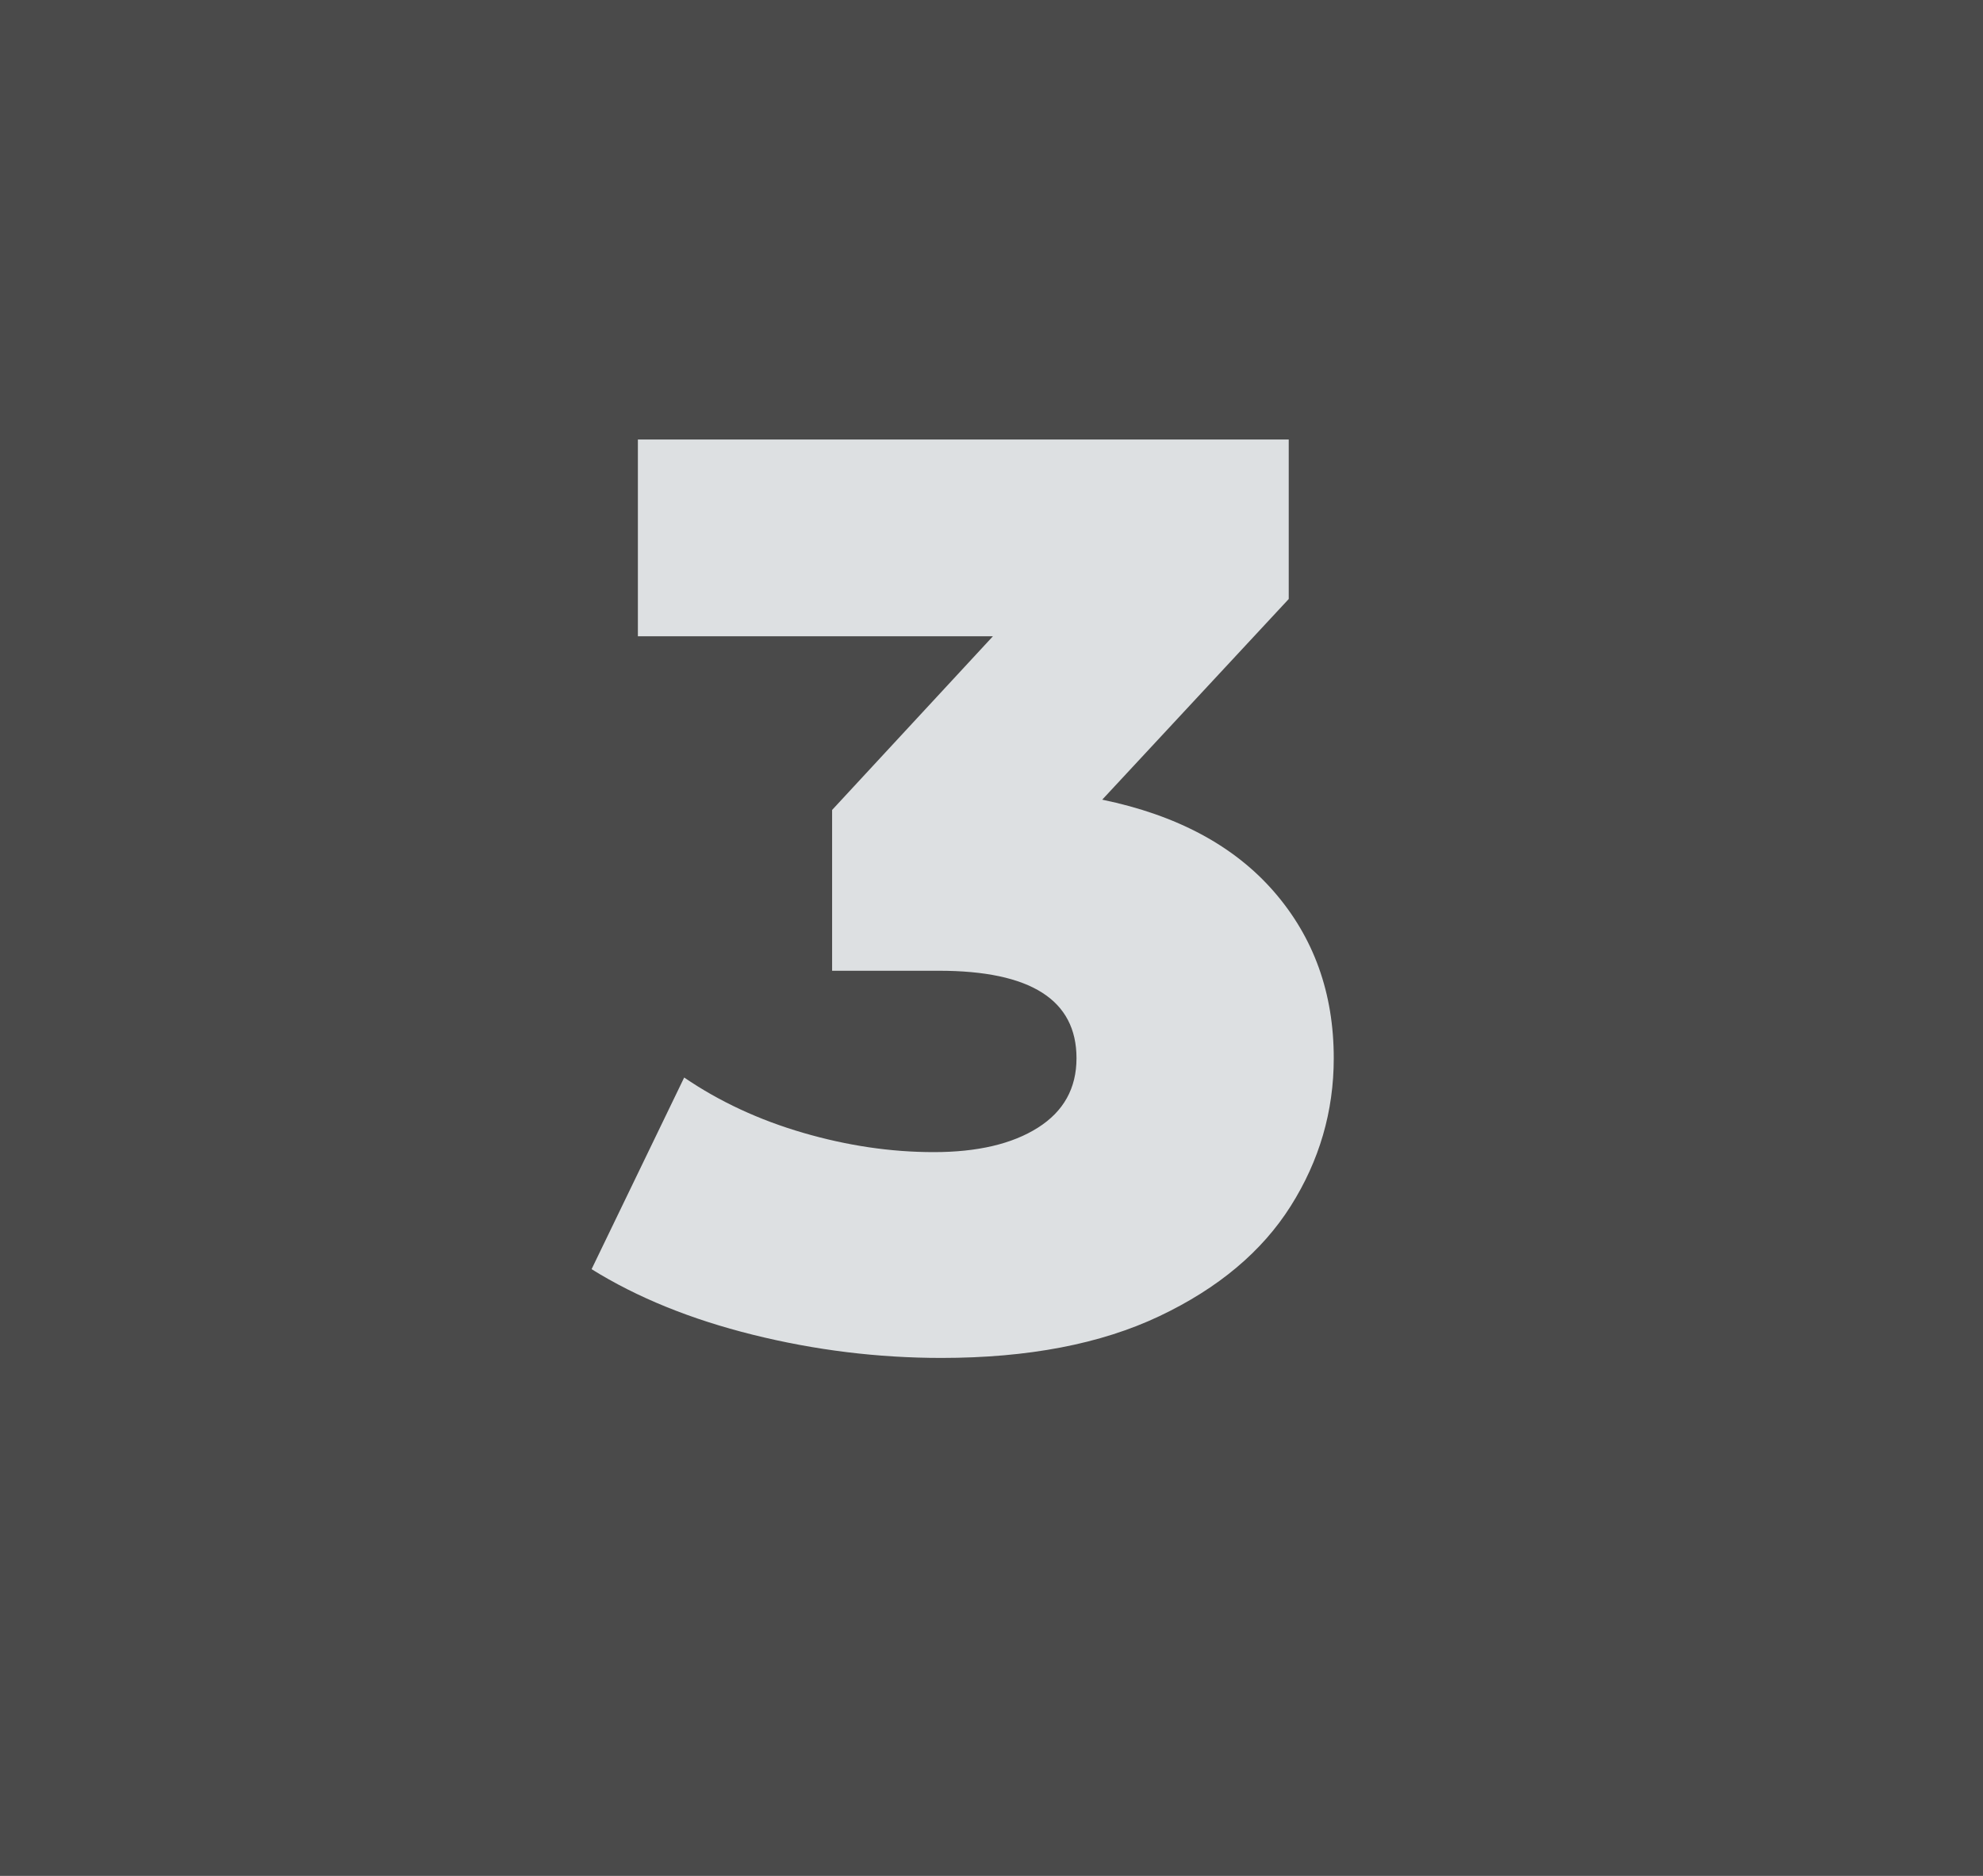 <?xml version="1.0" encoding="UTF-8"?>
<svg width="37px" height="35px" viewBox="0 0 37 35" version="1.1" xmlns="http://www.w3.org/2000/svg" xmlns:xlink="http://www.w3.org/1999/xlink">
    <!-- Generator: Sketch 57 (83077) - https://sketch.com -->
    <title>Group 8</title>
    <desc>Created with Sketch.</desc>
    <g id="Page-1" stroke="none" stroke-width="1" fill="none" fill-rule="evenodd">
        <g id="Icons" transform="translate(-695, -578)">
            <g id="drittens" transform="translate(695, 578)">
                <g id="Group-8">
                    <rect id="Rectangle-Copy-42" fill="#4A4A4A" x="0" y="0" width="37" height="35"></rect>
                    <path d="M20.566,14.92 C21.958,15.208 23.026,15.78 23.77,16.636 C24.514,17.492 24.886,18.528 24.886,19.744 C24.886,20.736 24.618,21.656 24.082,22.504 C23.546,23.352 22.73,24.036 21.634,24.556 C20.538,25.076 19.182,25.336 17.566,25.336 C16.382,25.336 15.21,25.192 14.05,24.904 C12.89,24.616 11.886,24.208 11.038,23.68 L12.766,20.104 C13.422,20.552 14.162,20.896 14.986,21.136 C15.81,21.376 16.622,21.496 17.422,21.496 C18.238,21.496 18.886,21.344 19.366,21.04 C19.846,20.736 20.086,20.304 20.086,19.744 C20.086,18.656 19.23,18.112 17.518,18.112 L15.526,18.112 L15.526,15.112 L18.526,11.872 L11.902,11.872 L11.902,8.2 L24.046,8.2 L24.046,11.176 L20.566,14.92 Z" id="3" fill="#DDE0E2" fill-rule="nonzero"></path>
                </g>
            </g>
        </g>
    </g>
</svg>